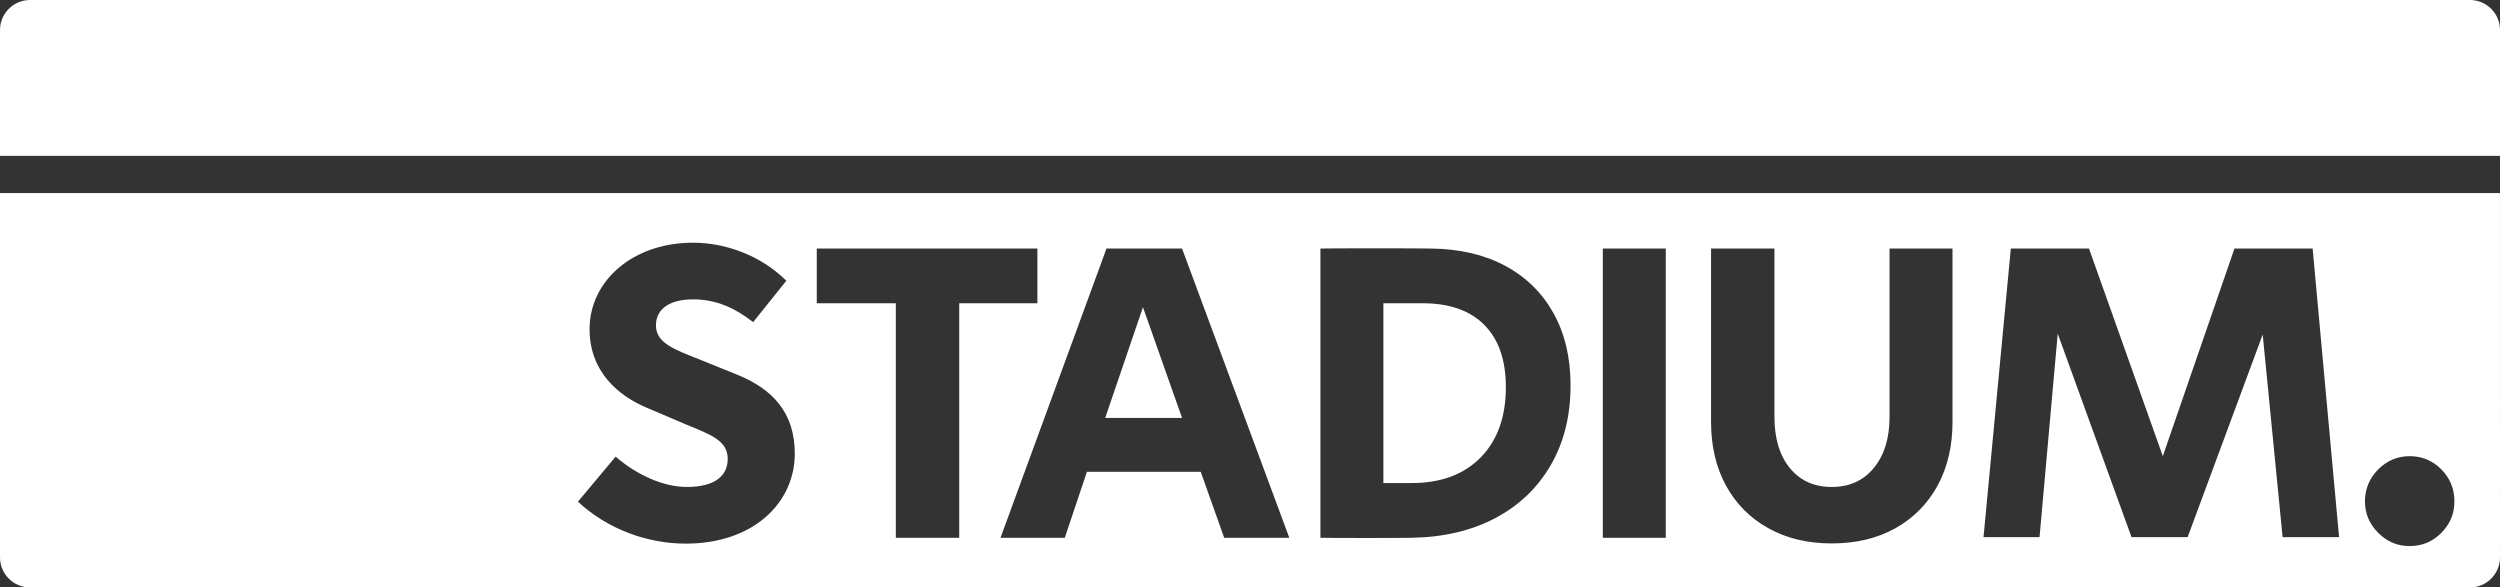 <?xml version="1.0" encoding="UTF-8"?>
<svg id="Layer_2" data-name="Layer 2" xmlns="http://www.w3.org/2000/svg" viewBox="0 0 1315 309">
  <rect x="0" y="0" width="1315" height="309" fill="#333333" stroke="none"/>
  <defs>
    <style>
      .cls-1 {
        fill: #fff;
        stroke-width: 0px;
      }
    </style>
  </defs>
  <g id="Layer_1-2" data-name="Layer 1">
    <g>
      <path class="cls-1" d="m0,15.81v66.19h1315V15.81c0-8.73-7.08-15.81-15.81-15.81H15.81C7.08,0,0,7.08,0,15.81Z"/>
      <g>
        <path class="cls-1" d="m748.22,159.52h-20.56v94.57h14.85c15.38,0,27.49-4.49,36.32-13.48,8.83-8.98,13.25-21.32,13.25-37.01,0-14.16-3.77-25.05-11.31-32.67-7.54-7.61-18.39-11.42-32.55-11.42Z"/>
        <polygon class="cls-1" points="581.33 219.83 621.76 219.83 601.2 161.58 581.33 219.83"/>
        <path class="cls-1" d="m0,101.55v191.63c0,8.73,7.08,15.81,15.81,15.81h1283.37c8.73,0,15.81-7.08,15.81-15.81V101.55H0Zm360.55,184.39c-19.87,0-40.98-7.52-56.55-22.07l19.82-23.68c10.86,9.45,24.94,15.95,37.5,15.95,14.41,0,21.46-5.67,21.46-14.73,0-9.61-8.68-12.7-22.02-18.18l-19.84-8.46c-15.82-6.44-30.81-19.43-30.81-41.61,0-25.3,22.6-45.5,54.38-45.5,17.58,0,35.96,6.93,49.11,20.01l-17.42,21.75c-10.06-7.71-19.62-11.96-31.69-11.96s-19.47,4.96-19.47,13.69c0,9.37,9.99,12.77,23.31,18.07l19.45,7.88c18.64,7.54,30.28,19.95,30.28,41.53,0,25.35-21.14,47.32-57.52,47.32Zm144-3.07h-33.35v-123.35h-41.58v-28.78h116.05v28.78h-41.12v123.35Zm139.37,0l-12.34-34.72h-59.85l-11.65,34.72h-33.81l55.74-152.14h39.75l56.42,152.14h-34.27Zm171.81-38.26c-6.93,11.96-16.64,21.24-29.13,27.87-12.49,6.62-27.11,10.09-43.86,10.39-3.96.15-44.24.15-48.2,0v-152.14c4.87-.15,53.3-.15,58.02,0,15.08.15,28.1,3.16,39.06,9.02,10.97,5.86,19.45,14.16,25.47,24.9,6.01,10.74,9.02,23.41,9.02,38.03,0,15.99-3.47,29.96-10.39,41.92Zm60.47,38.26h-33.12v-152.14h33.12v152.14Zm150.82-60.99c0,12.79-2.63,23.99-7.88,33.58-5.25,9.59-12.64,17.06-22.16,22.39-9.52,5.33-20.67,7.99-33.47,7.99s-23.76-2.67-33.35-7.99c-9.59-5.33-17.02-12.79-22.27-22.39-5.25-9.59-7.88-20.79-7.88-33.58v-91.15h33.35v88.63c0,11.27,2.7,20.22,8.11,26.84,5.4,6.62,12.75,9.94,22.04,9.94s16.68-3.35,22.16-10.05c5.48-6.7,8.22-15.61,8.22-26.73v-88.63h33.12v91.15Zm173.63,60.65l-10.47-106.56-39.48,106.56h-29.52l-38.82-107.02-9.56,107.02h-29.47l14.36-151.79h41.12l38.83,109.19,37.69-109.19h41.12l13.9,151.79h-29.7Zm29.7.35v-.32l.03.32h-.03Zm53.82-2.62c-4.57,4.64-10.13,6.97-16.68,6.97s-11.92-2.32-16.56-6.97c-4.65-4.64-6.97-10.17-6.97-16.56s2.32-12.14,6.97-16.79,10.17-6.97,16.56-6.97,12.11,2.32,16.68,6.97c4.57,4.65,6.85,10.24,6.85,16.79s-2.28,11.92-6.85,16.56Z"/>
      </g>
    </g>
  </g>
</svg>